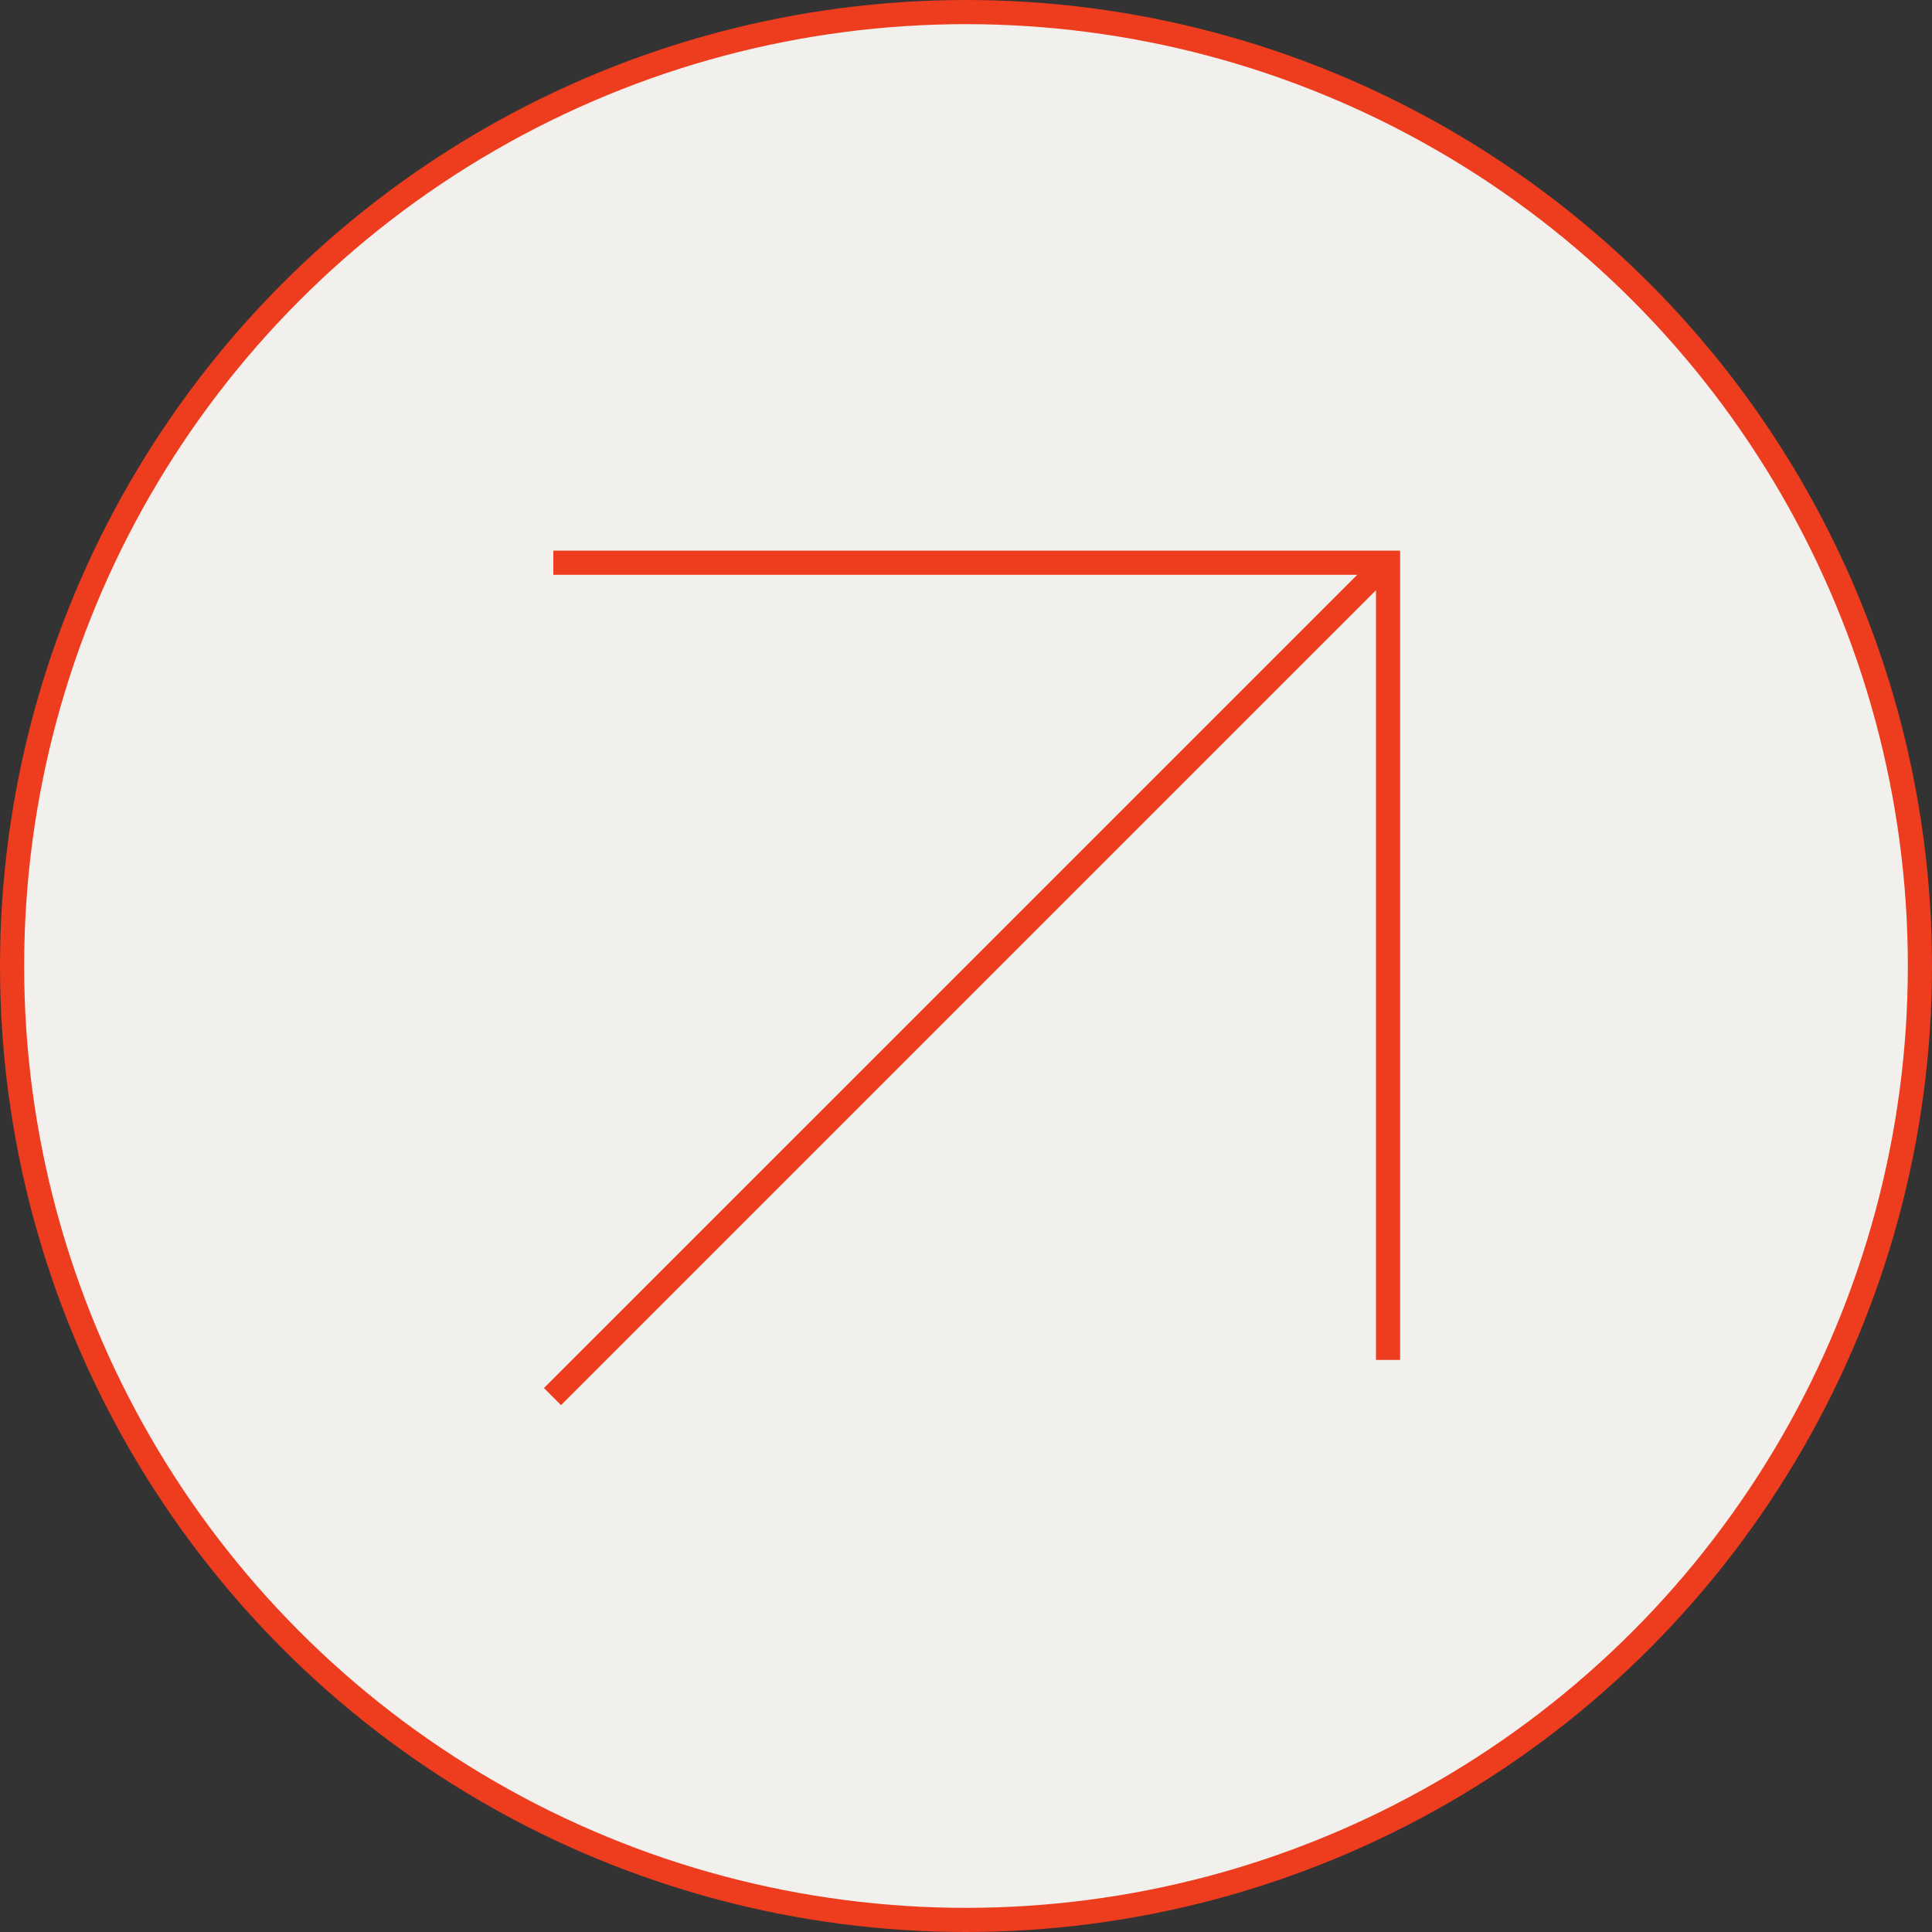 <svg xmlns="http://www.w3.org/2000/svg" width="80" height="80" viewBox="0 0 80 80" fill="none"><rect x="0" y="0" width="80" height="80" fill="#333333" stroke="none"/><circle cx="40" cy="40" r="39.5" fill="#F1F0EC" stroke="#EE3C1E"></circle><line x1="57.053" y1="23.655" x2="22.878" y2="57.829" stroke="#EE3C1E"></line><path d="M22.913 23.301H57.476V56.311" stroke="#EE3C1E"></path></svg>